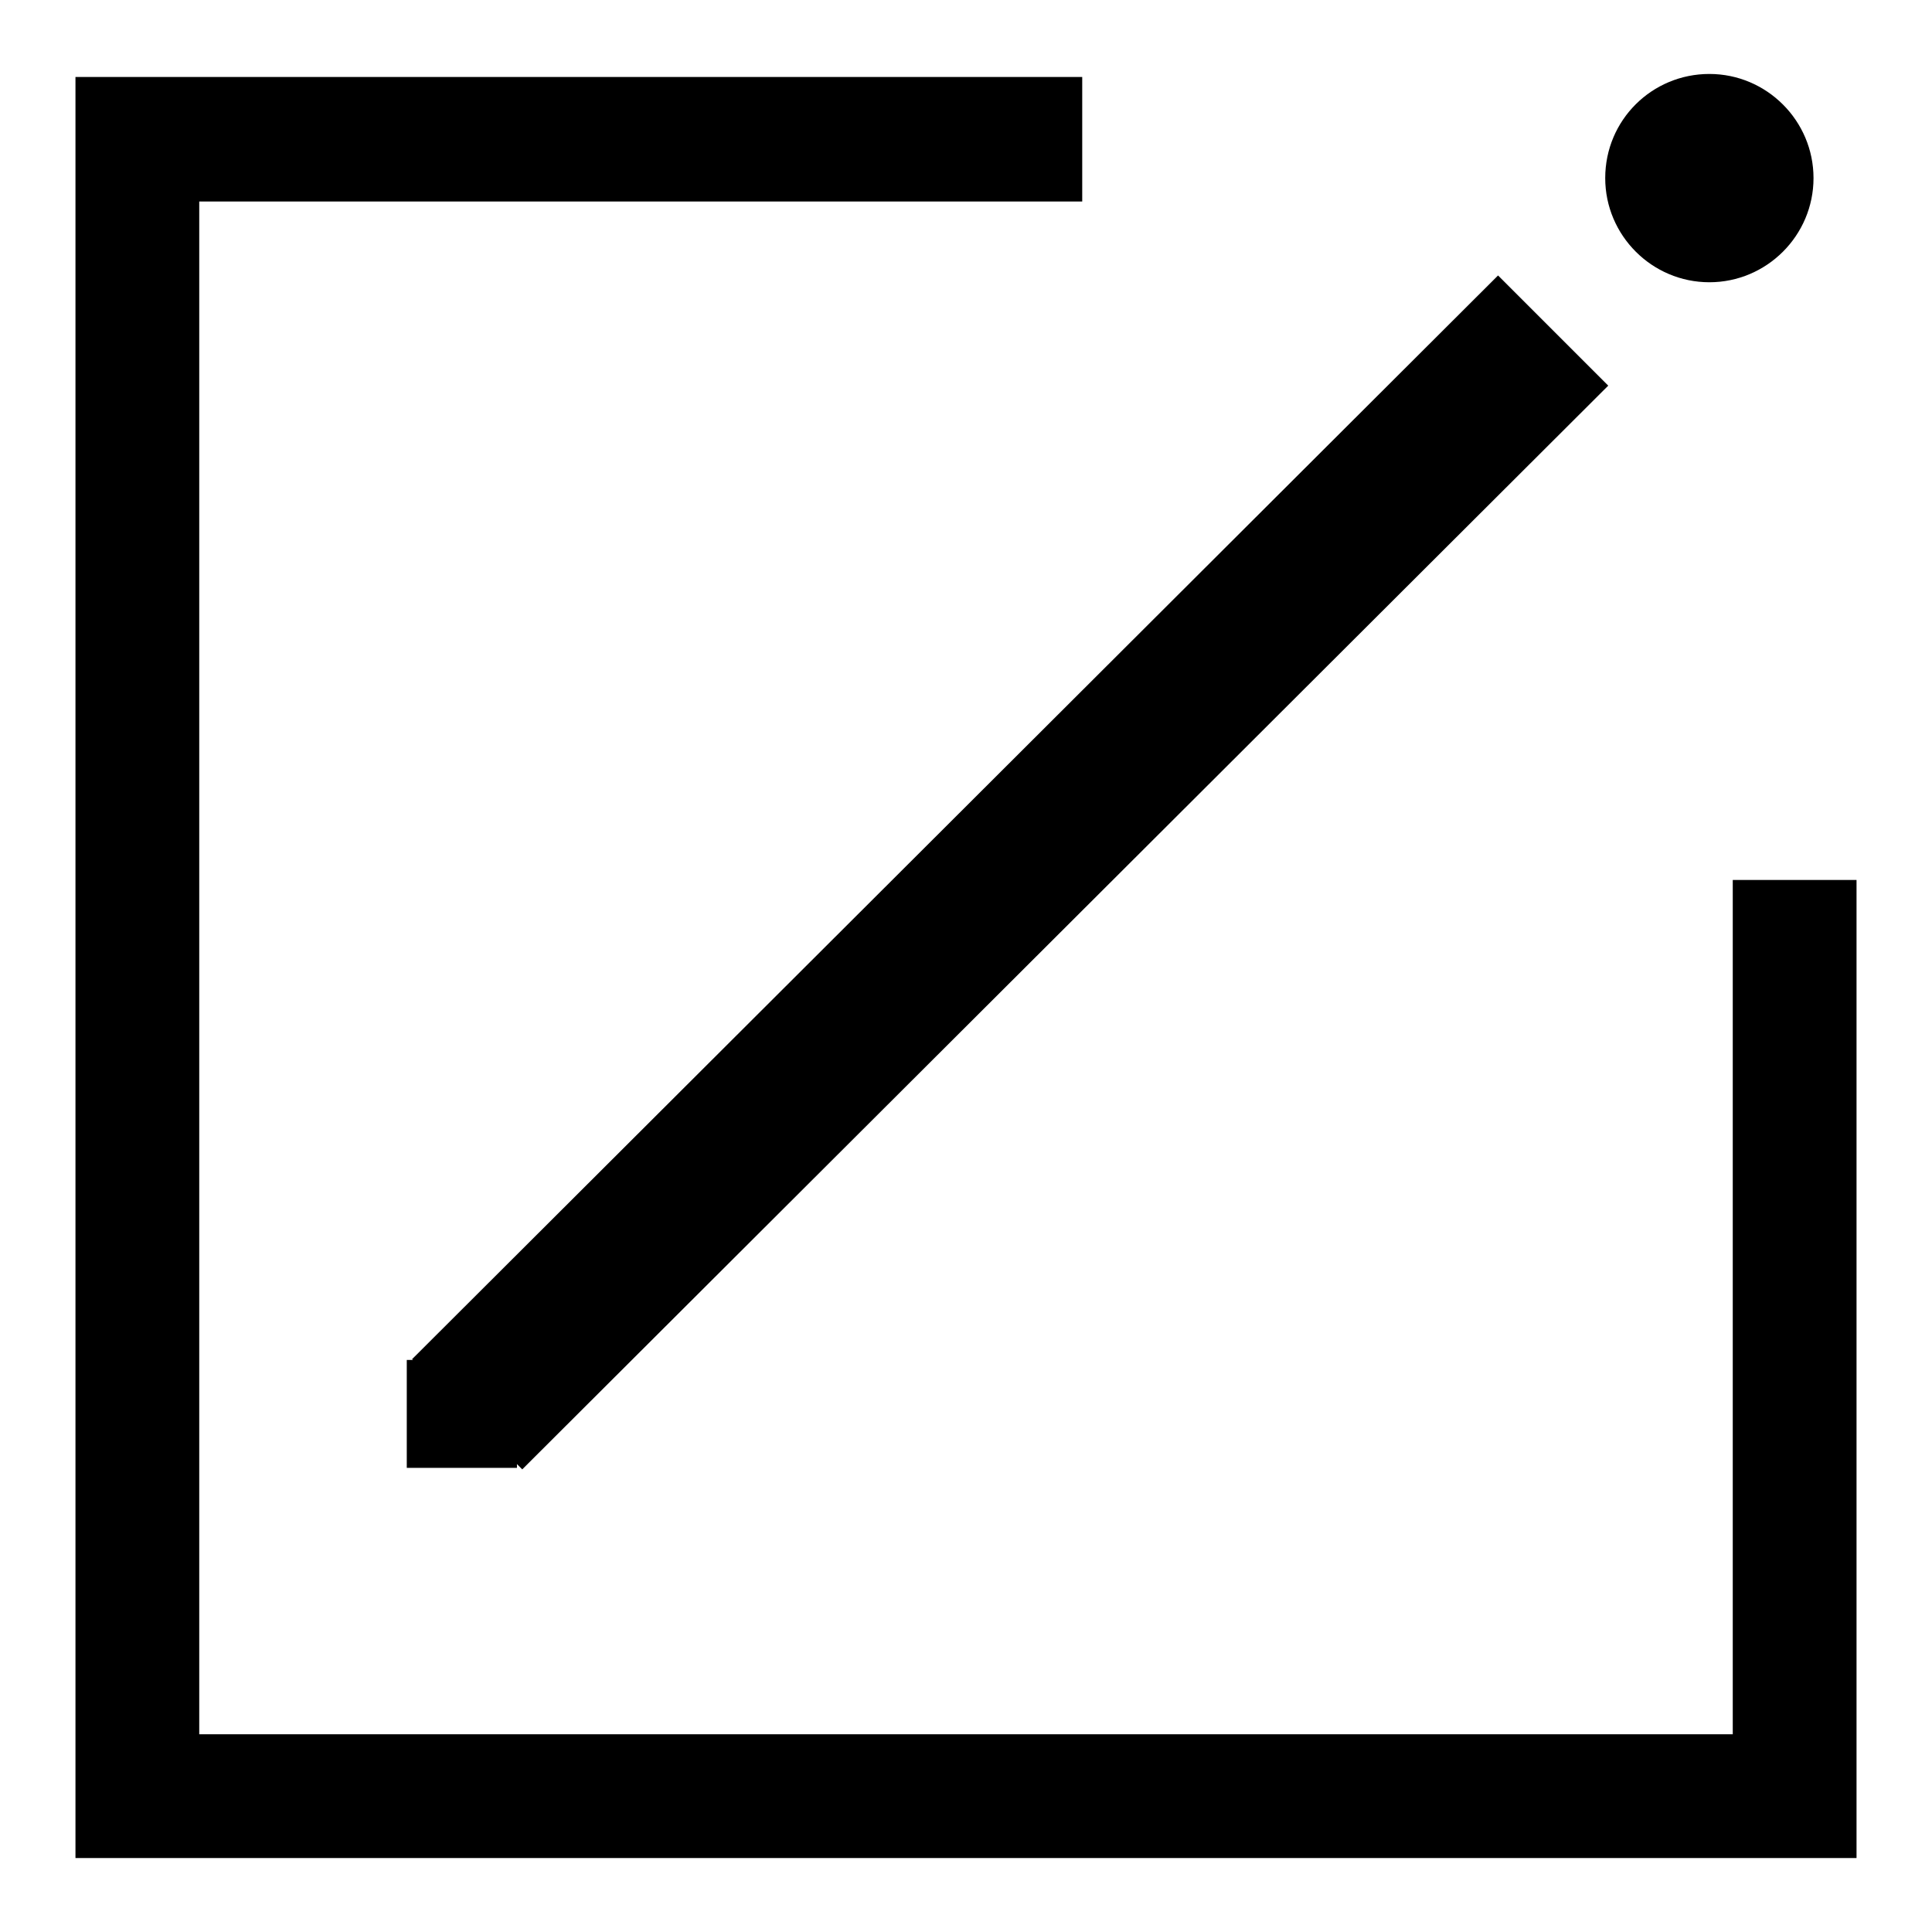 <?xml version="1.0" encoding="utf-8"?>
<!-- Svg Vector Icons : http://www.onlinewebfonts.com/icon -->
<!DOCTYPE svg PUBLIC "-//W3C//DTD SVG 1.1//EN" "http://www.w3.org/Graphics/SVG/1.1/DTD/svg11.dtd">
<svg version="1.1" xmlns="http://www.w3.org/2000/svg" xmlns:xlink="http://www.w3.org/1999/xlink" x="0px" y="0px" viewBox="0 0 256 256" enable-background="new 0 0 256 256" xml:space="preserve">
<g><g><path fill="#000000" d="M229.6,116.6v113.2H26.4V26.7h117V10.2H10v236h236V116.6H229.6z"/><path fill="#000000" d="M69.2,194.7l-14.6-14.6L198.5,36.5l14.6,14.6L69.2,194.7z"/><path fill="#000000" d="M53.9,180.2h14.6v14.3H53.9V180.2z"/><path fill="#000000" d="M212.7,23.6c0,7.6,6.2,13.8,13.8,13.8c7.6,0,13.8-6.2,13.8-13.8c0-7.6-6.2-13.8-13.8-13.8C218.9,9.8,212.7,15.9,212.7,23.6z"/></g></g>
</svg>